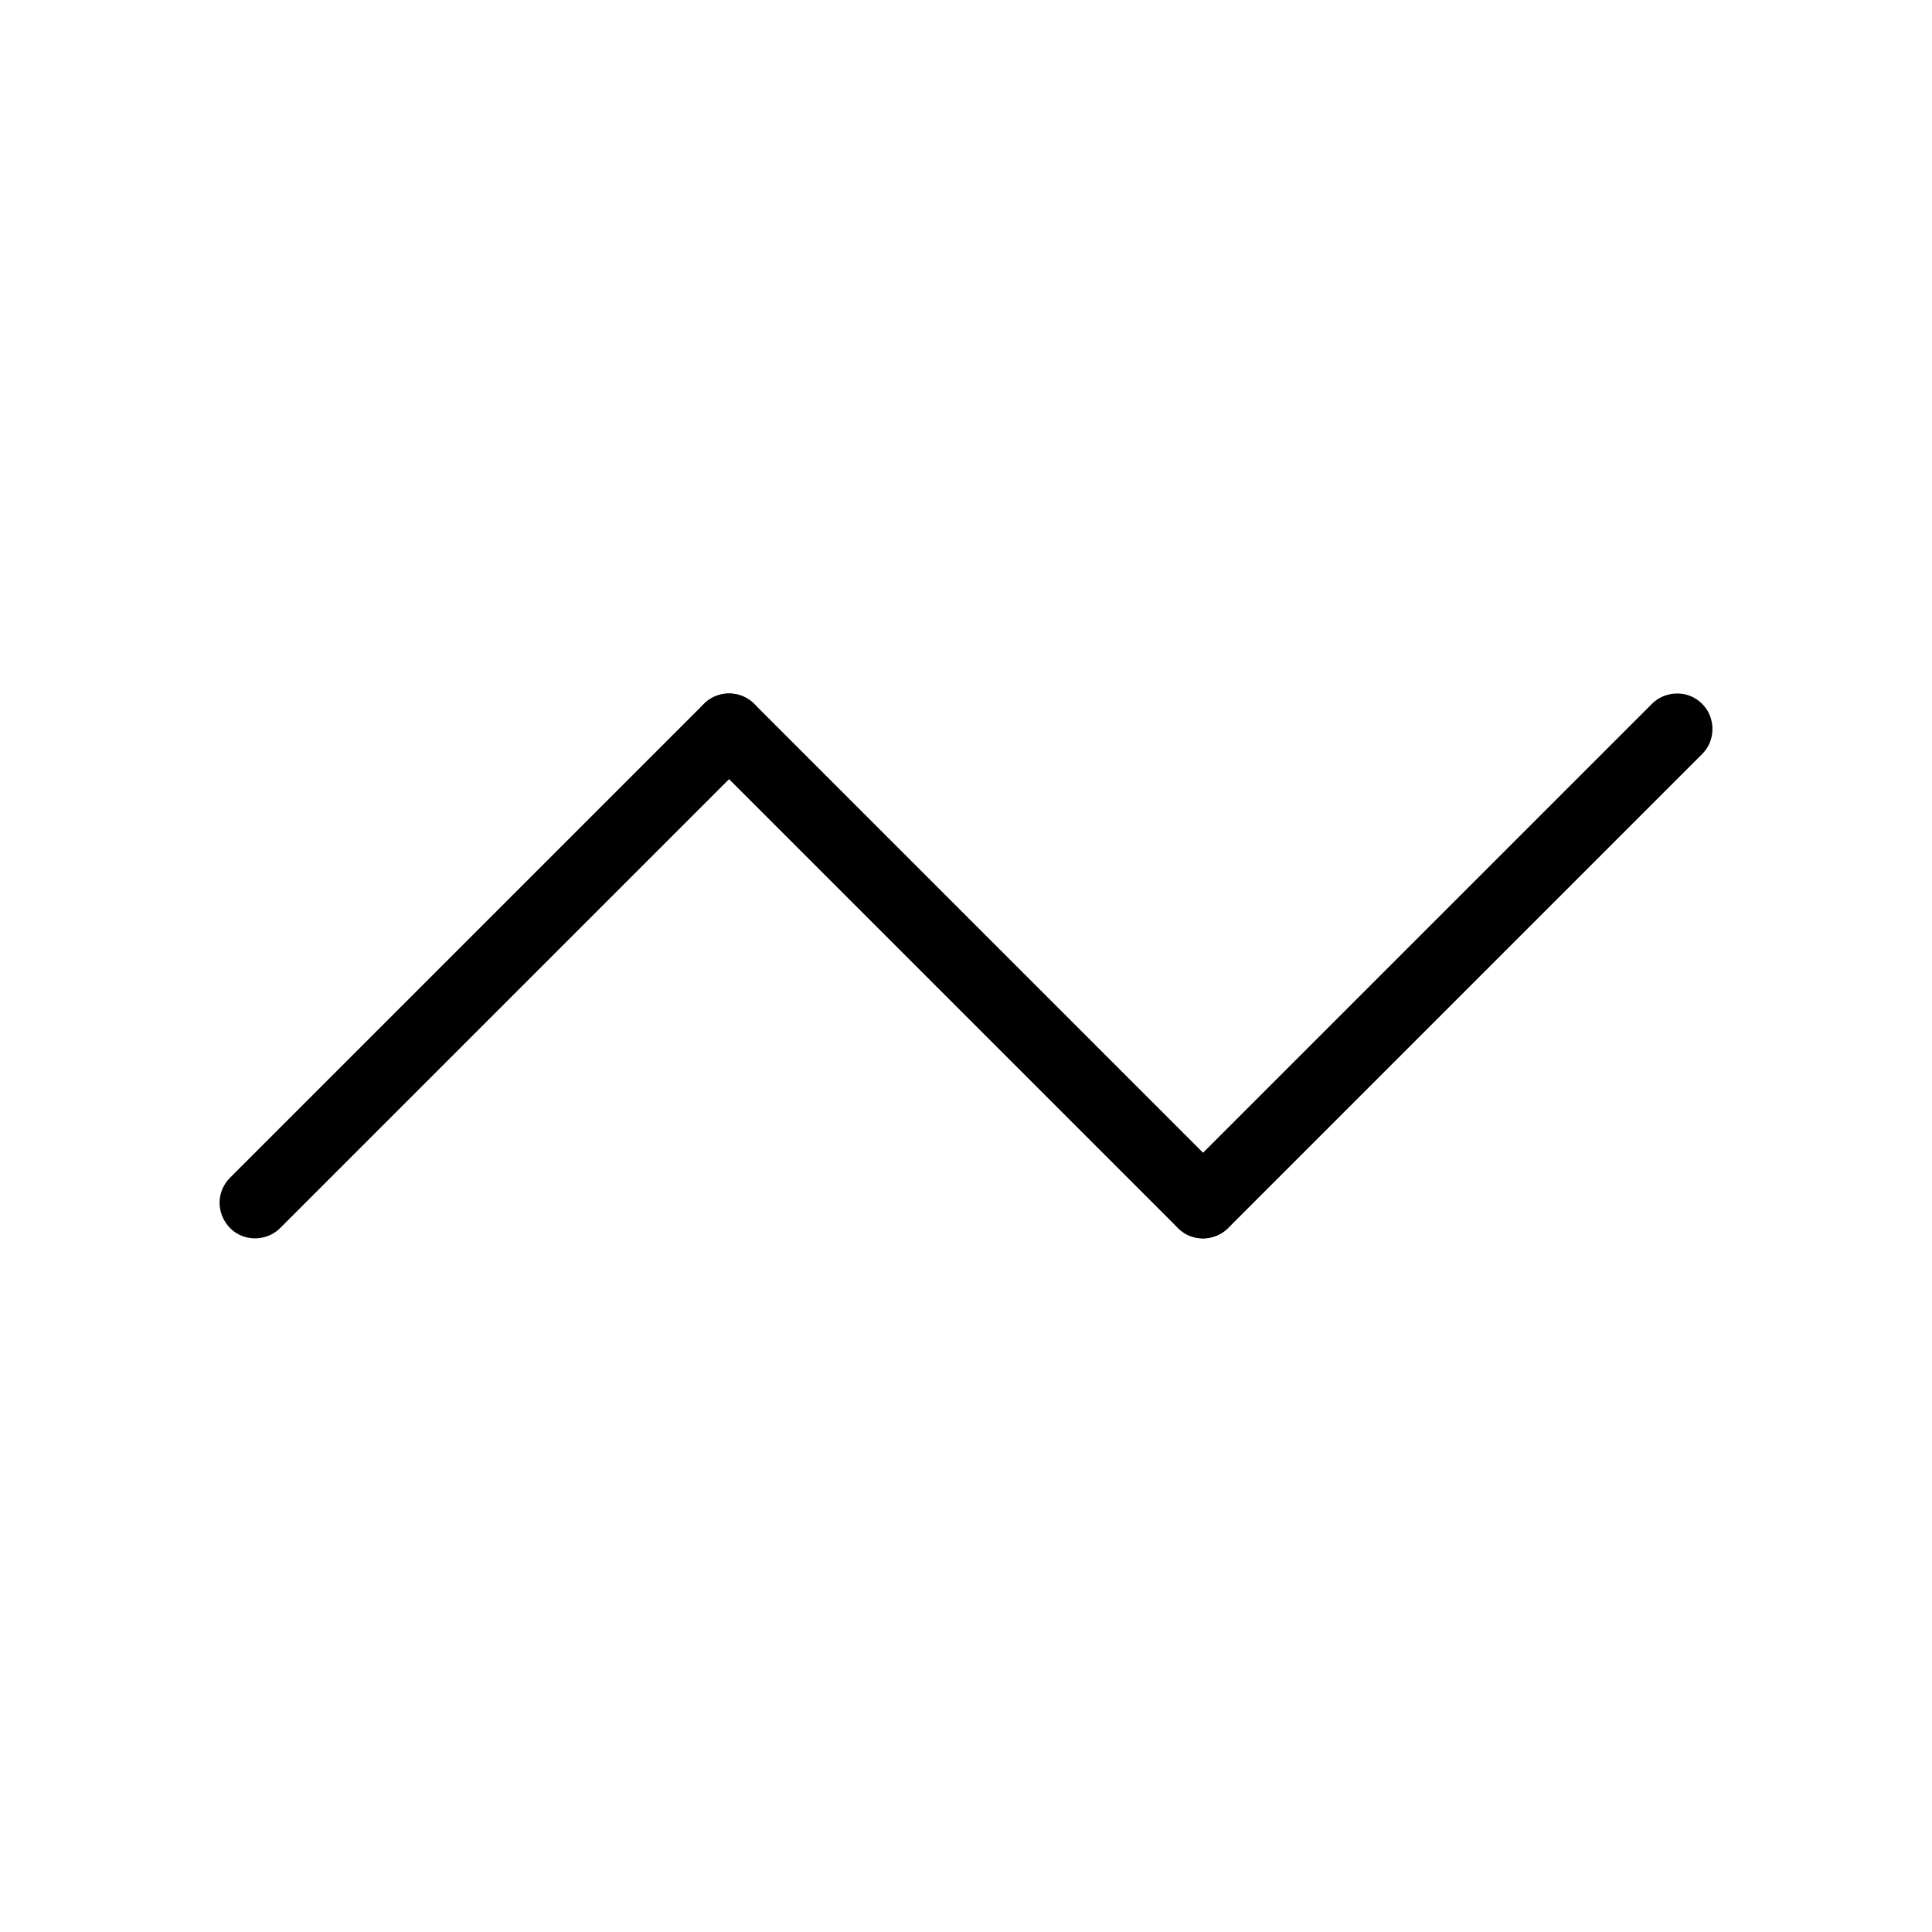 <?xml version="1.0" encoding="UTF-8"?>
<!-- Uploaded to: SVG Repo, www.svgrepo.com, Generator: SVG Repo Mixer Tools -->
<svg fill="#000000" width="800px" height="800px" version="1.1" viewBox="144 144 512 512" xmlns="http://www.w3.org/2000/svg">
 <g fill-rule="evenodd">
  <path d="m470.09 456.82c0.488 0.66 0.641 0.805 1.027 1.531 1.305 2.445 1.457 5.477 0.395 8.039-1.406 3.402-4.938 5.809-8.695 5.809-2.152 0-4.297-0.766-5.969-2.137-0.238-0.195-0.453-0.414-0.68-0.621l-125.61-125.61c-0.555-0.609-0.715-0.746-1.176-1.426-1.535-2.309-1.984-5.305-1.18-7.961 0.801-2.648 2.828-4.898 5.406-5.965 3.109-1.289 6.906-0.766 9.566 1.422 0.242 0.195 0.457 0.414 0.684 0.621l125.61 125.61c0.207 0.227 0.414 0.457 0.621 0.684z"/>
  <path d="m344.48 331.21c0.188 0.246 0.383 0.484 0.551 0.742 1.879 2.812 2.09 6.644 0.48 9.664-0.293 0.543-0.637 1.059-1.027 1.535-0.195 0.238-0.414 0.453-0.621 0.684l-125.61 125.61c-0.605 0.551-0.742 0.711-1.426 1.168-2.812 1.879-6.644 2.09-9.664 0.473-3.254-1.738-5.301-5.481-4.934-9.219 0.18-1.84 0.918-3.617 2.09-5.047 0.195-0.238 0.414-0.457 0.621-0.684l125.61-125.61c0.227-0.207 0.441-0.422 0.68-0.621 2.613-2.144 6.41-2.731 9.574-1.422 0.855 0.352 1.656 0.832 2.367 1.422 0.48 0.387 0.891 0.848 1.305 1.305z"/>
  <path d="m595.7 331.21c0.188 0.246 0.383 0.484 0.555 0.742 1.875 2.812 2.086 6.644 0.473 9.664-0.293 0.543-0.637 1.059-1.027 1.535-0.191 0.238-0.414 0.453-0.621 0.684l-125.61 125.61c-0.227 0.207-0.441 0.422-0.684 0.621-2.852 2.336-7.09 2.797-10.402 1.023-2.984-1.594-4.977-4.871-4.977-8.297 0-1.848 0.559-3.691 1.586-5.231 0.457-0.684 0.621-0.816 1.176-1.426l125.61-125.61c0.227-0.207 0.441-0.422 0.68-0.621 2.613-2.144 6.41-2.731 9.574-1.422 0.855 0.352 1.656 0.832 2.367 1.422 0.48 0.387 0.891 0.848 1.305 1.305z"/>
 </g>
</svg>